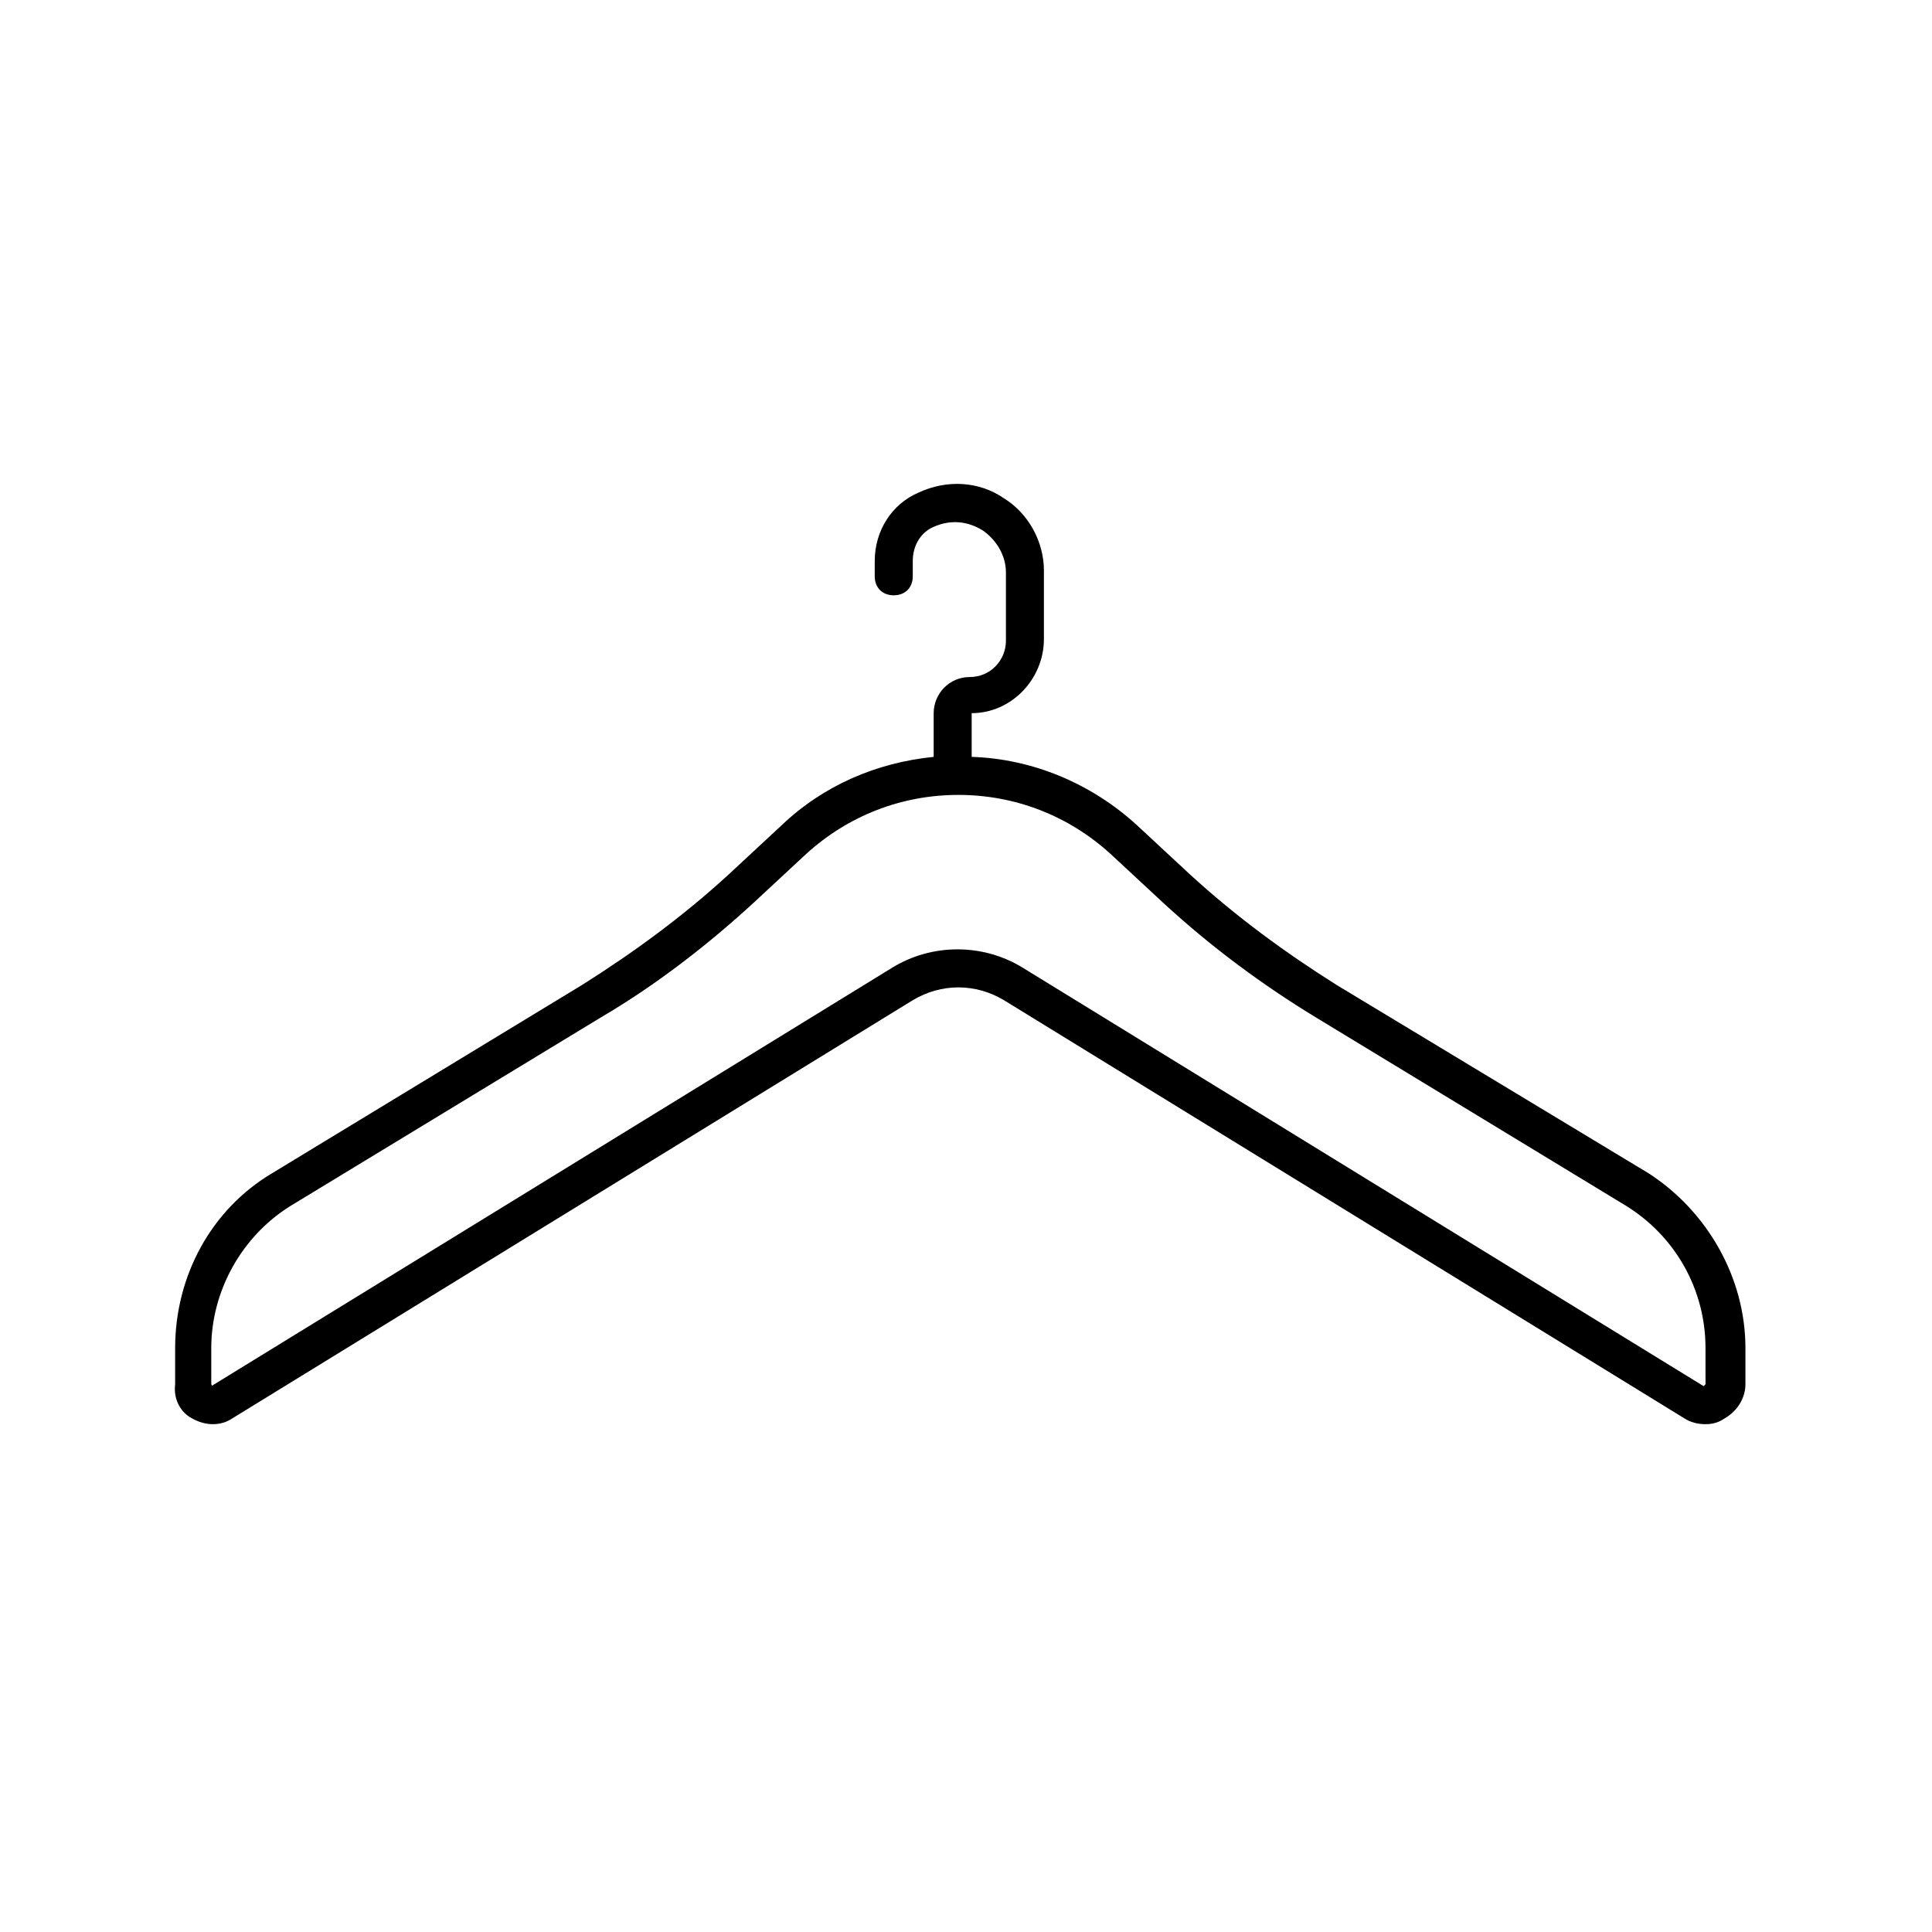 <?xml version="1.0" encoding="UTF-8"?>
<!-- Uploaded to: ICON Repo, www.svgrepo.com, Generator: ICON Repo Mixer Tools -->
<svg fill="#000000" width="800px" height="800px" version="1.1" viewBox="144 144 512 512" xmlns="http://www.w3.org/2000/svg">
 <path d="m194.95 519.91c3.527 2.016 7.559 2.016 10.578 0l180.36-110.84c7.559-4.535 16.625-4.535 24.184 0l180.36 110.84c1.512 1.008 3.527 1.512 5.543 1.512s3.527-0.504 5.039-1.512c3.527-2.016 5.543-5.543 5.543-9.07v-9.574c0-18.641-10.078-36.273-25.695-46.352l-82.625-49.875c-13.602-8.566-26.703-18.137-38.793-29.223l-14.109-13.098c-12.09-11.082-27.711-17.633-43.832-18.137v-11.586c10.578 0 19.145-9.07 19.145-19.648v-18.137c0-7.559-4.031-15.113-10.578-19.145-6.551-4.535-15.113-5.039-22.672-1.512-7.055 3.023-11.586 10.078-11.586 18.137v4.031c0 3.023 2.016 5.039 5.039 5.039 3.023 0 5.039-2.016 5.039-5.039v-4.031c0-4.031 2.016-7.559 5.543-9.07 4.535-2.016 9.07-1.512 13.098 1.008 3.527 2.519 6.047 6.551 6.047 11.082v18.137c0 5.039-4.031 9.574-9.574 9.574-5.543 0-9.574 4.535-9.574 9.574v11.586c-15.113 1.512-29.223 7.559-40.305 18.137l-14.105 13.098c-12.09 11.082-25.191 20.656-38.793 29.223l-82.121 49.879c-16.121 9.574-25.695 27.207-25.695 46.352v9.57c-0.504 4.031 1.512 7.559 4.535 9.07zm5.035-18.641c0-15.113 8.062-29.727 21.16-37.785l82.121-49.879c14.609-8.566 28.215-19.145 40.305-30.23l14.105-13.098c11.082-10.078 25.191-15.617 40.305-15.617s29.223 5.543 40.305 15.617l14.105 13.098c12.594 11.586 26.199 21.664 40.305 30.23l82.121 49.879c13.098 8.062 21.16 22.168 21.16 37.785l0.004 9.57-0.504 0.504-180.36-110.84c-10.578-6.551-24.184-6.551-34.762 0l-180.36 110.84 2.519 4.535-2.523-5.043z"/>
</svg>